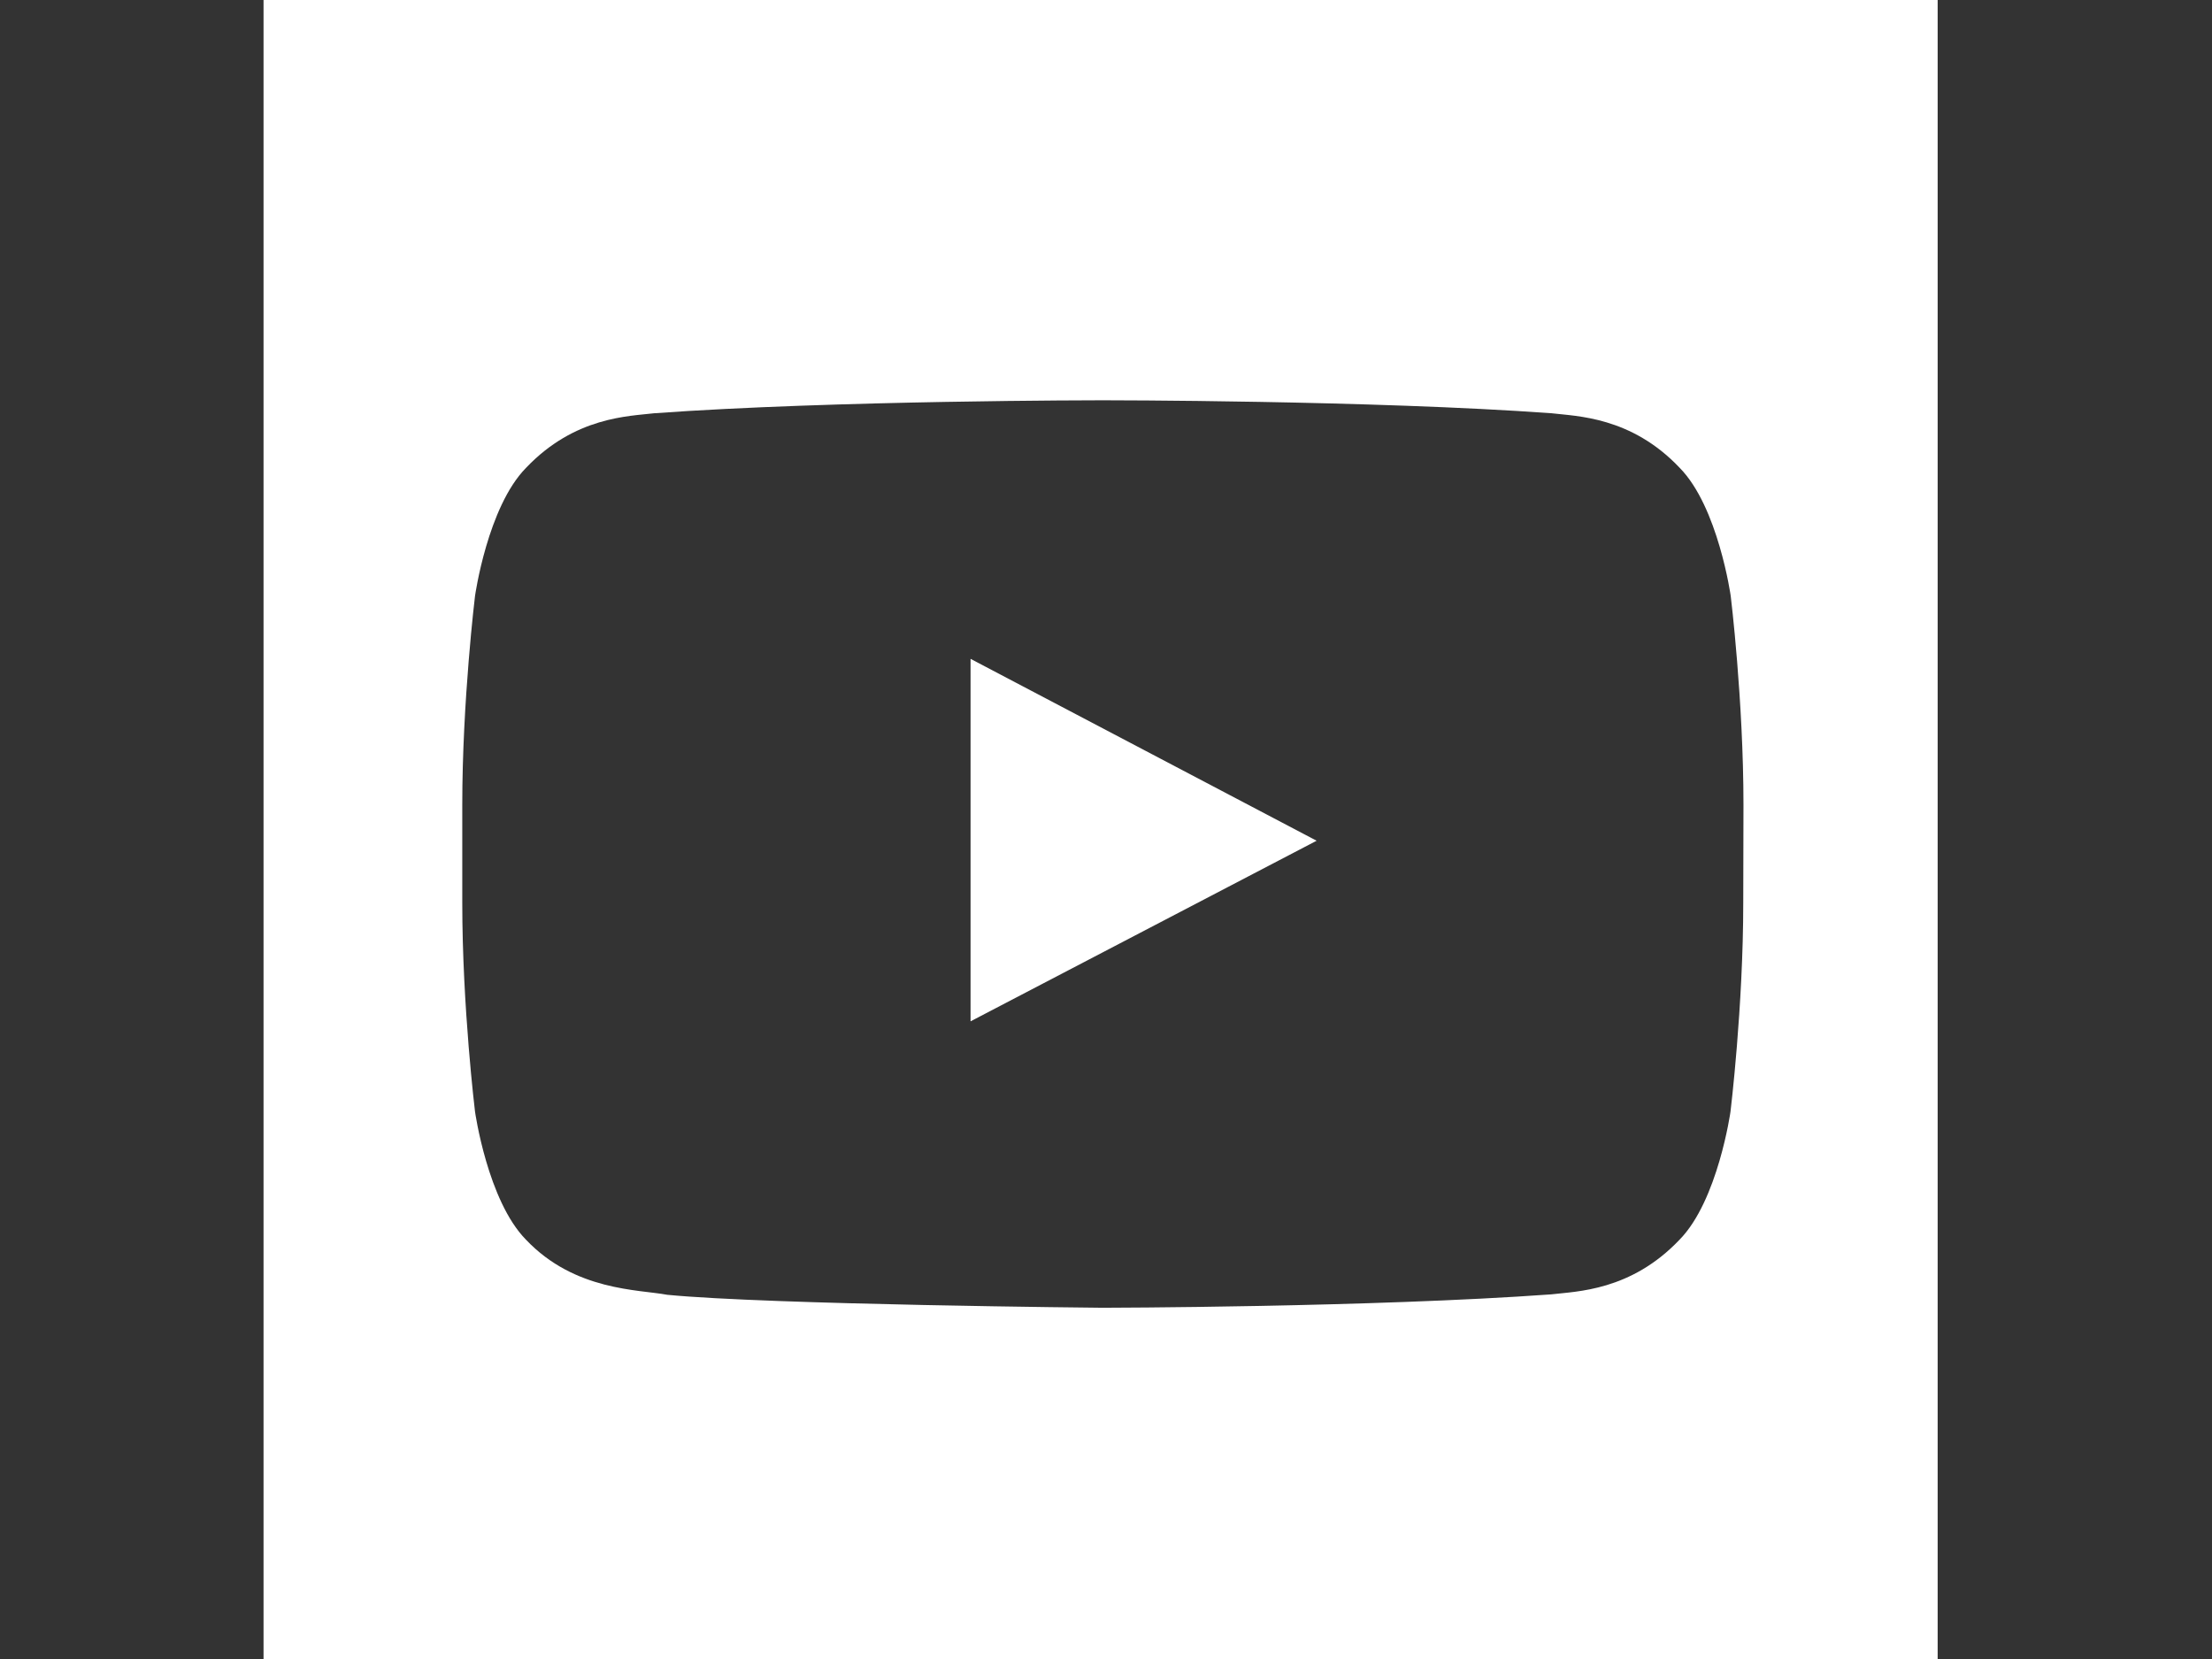 <?xml version="1.0" encoding="utf-8"?>
<!-- Generator: Adobe Illustrator 28.3.0, SVG Export Plug-In . SVG Version: 6.00 Build 0)  -->
<svg version="1.1" id="Layer_2_00000088106838398928832970000016924751548502842016_"
	 xmlns="http://www.w3.org/2000/svg" xmlns:xlink="http://www.w3.org/1999/xlink" x="0px" y="0px" viewBox="0 0 1024 768"
	 style="enable-background:new 0 0 1024 768;" xml:space="preserve">
<rect x="0" y="0" width="1024" height="768" fill="#333333" stroke="none"/>
<style type="text/css">
	.st0{fill:#FFFFFF;}
</style>
<g>
	<path class="st0" d="M122-5v775h775V-5H122z M807,417.9c0,48.3-5.9,96.7-5.9,96.7s-5.8,41.2-23.6,59.3
		c-22.6,23.8-47.8,23.9-59.4,25.3c-83,6-207.6,6.2-207.6,6.2s-154.2-1.4-201.6-6c-13.2-2.5-42.8-1.7-65.4-25.5
		c-17.8-18.1-23.6-59.3-23.6-59.3s-5.9-48.3-5.9-96.7v-45.3c0-48.3,5.9-96.7,5.9-96.7s5.8-41.2,23.6-59.3
		c22.6-23.8,47.8-23.9,59.4-25.3c83-6,207.5-6,207.5-6h0.3c0,0,124.5,0,207.5,6c11.6,1.4,36.9,1.5,59.4,25.3
		c17.8,18.1,23.6,59.3,23.6,59.3s5.9,48.3,5.9,96.7L807,417.9L807,417.9z"/>
	<polygon class="st0" points="449.3,472.8 609.5,389.2 449.3,305 	"/>
</g>
</svg>
